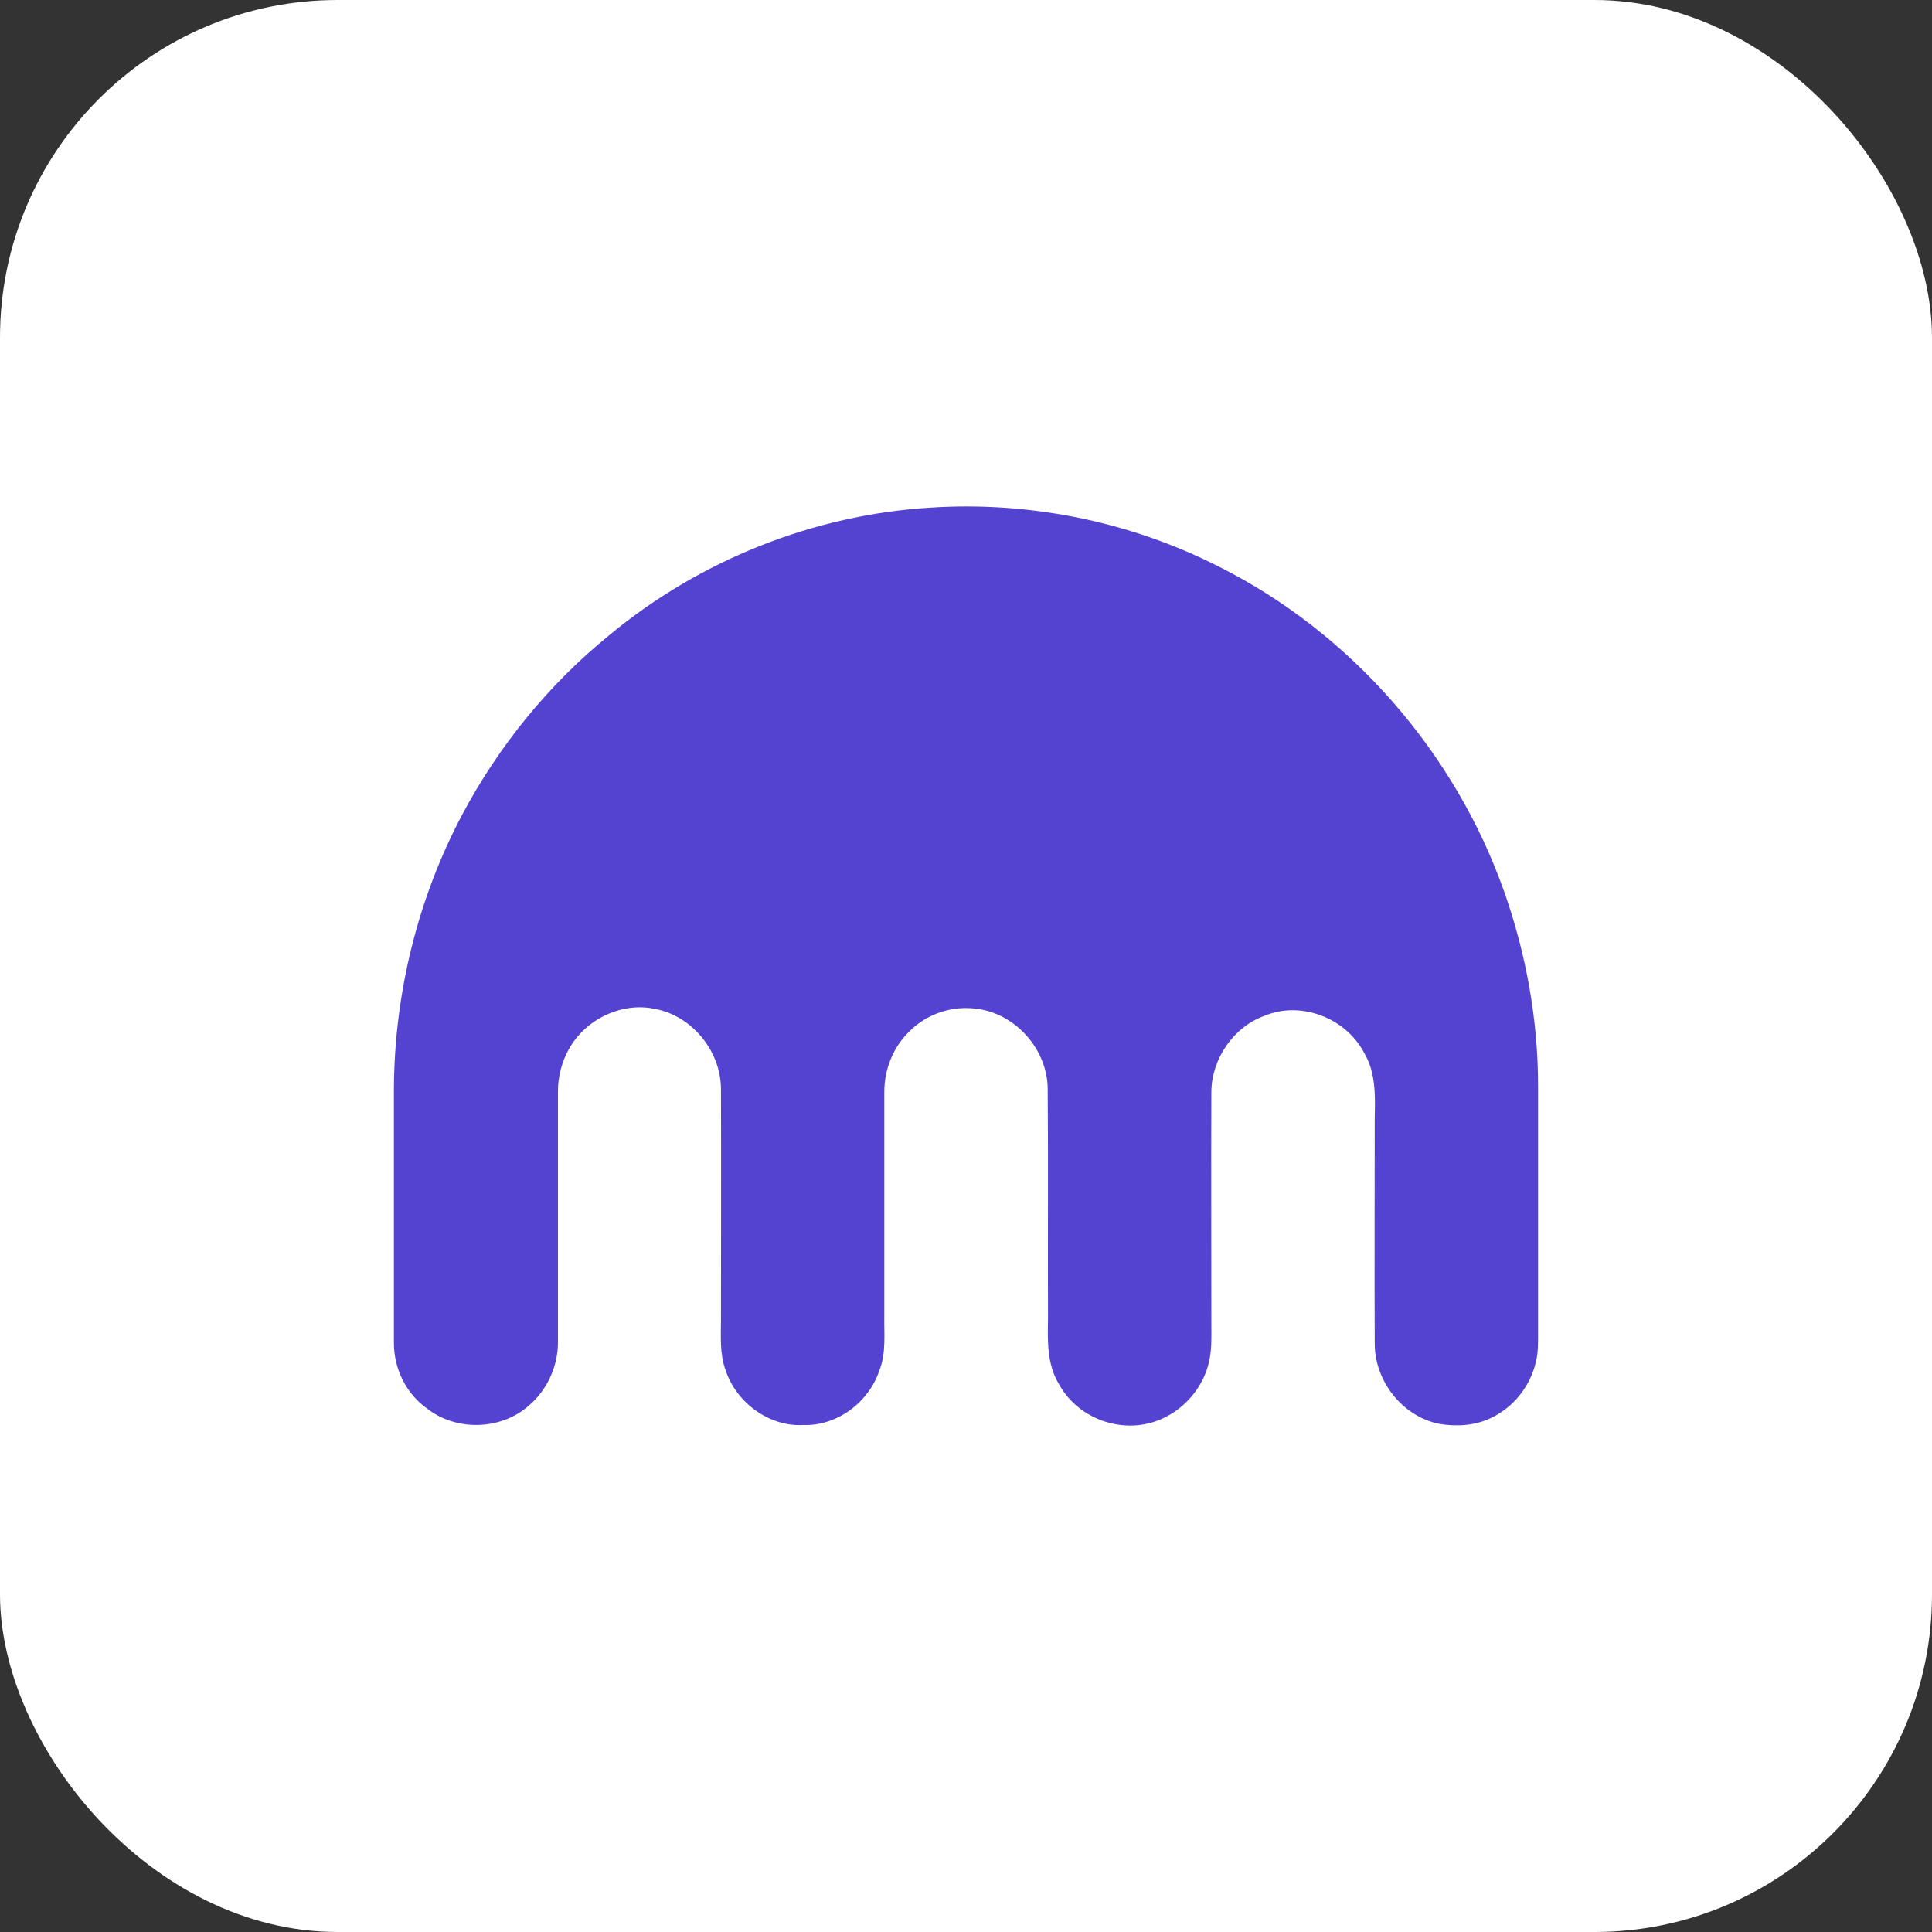<?xml version="1.0" encoding="UTF-8"?> <svg xmlns="http://www.w3.org/2000/svg" width="103" height="103" viewBox="0 0 103 103" fill="none"><rect x="0" y="0" width="103" height="103" fill="#333333" stroke="none"/> <rect width="103" height="103" rx="18" fill="white"></rect> <path d="M49.582 27.064C54.868 26.716 60.244 27.796 64.993 30.214C72 33.731 77.573 40.087 80.207 47.579C81.372 50.894 81.999 54.393 81.999 57.91V70.97C81.999 71.501 82.017 72.051 81.892 72.564C81.605 73.882 80.691 75.037 79.472 75.604C78.63 76.007 77.662 76.062 76.766 75.916C74.813 75.549 73.308 73.681 73.29 71.666C73.272 67.618 73.29 63.57 73.29 59.504C73.326 58.349 73.326 57.122 72.717 56.115C71.731 54.246 69.33 53.349 67.412 54.155C65.782 54.741 64.599 56.426 64.581 58.203C64.563 62.324 64.581 66.427 64.581 70.531C64.581 71.3 64.617 72.087 64.402 72.82C63.99 74.267 62.807 75.439 61.391 75.843C59.528 76.374 57.395 75.531 56.445 73.773C55.8 72.71 55.854 71.428 55.872 70.256C55.854 66.171 55.89 62.086 55.854 58.002C55.818 55.932 54.152 54.063 52.127 53.789C50.819 53.587 49.439 54.027 48.489 54.979C47.629 55.803 47.145 56.994 47.145 58.203V70.109C47.127 71.117 47.253 72.142 46.876 73.077C46.303 74.78 44.618 76.026 42.844 75.971C41.034 76.081 39.26 74.798 38.687 73.058C38.364 72.197 38.436 71.281 38.436 70.366C38.436 66.263 38.454 62.16 38.436 58.038C38.418 56.005 36.877 54.155 34.924 53.789C33.168 53.404 31.214 54.32 30.318 55.95C29.942 56.628 29.745 57.415 29.745 58.185V71.52C29.763 72.82 29.171 74.102 28.204 74.927C26.734 76.246 24.351 76.319 22.792 75.11C21.663 74.322 21 72.985 21 71.593V58.093C21.018 52.983 22.272 47.89 24.656 43.403C26.609 39.739 29.279 36.461 32.487 33.859C37.325 29.848 43.382 27.448 49.582 27.064Z" fill="#5442D1"></path> </svg> 
